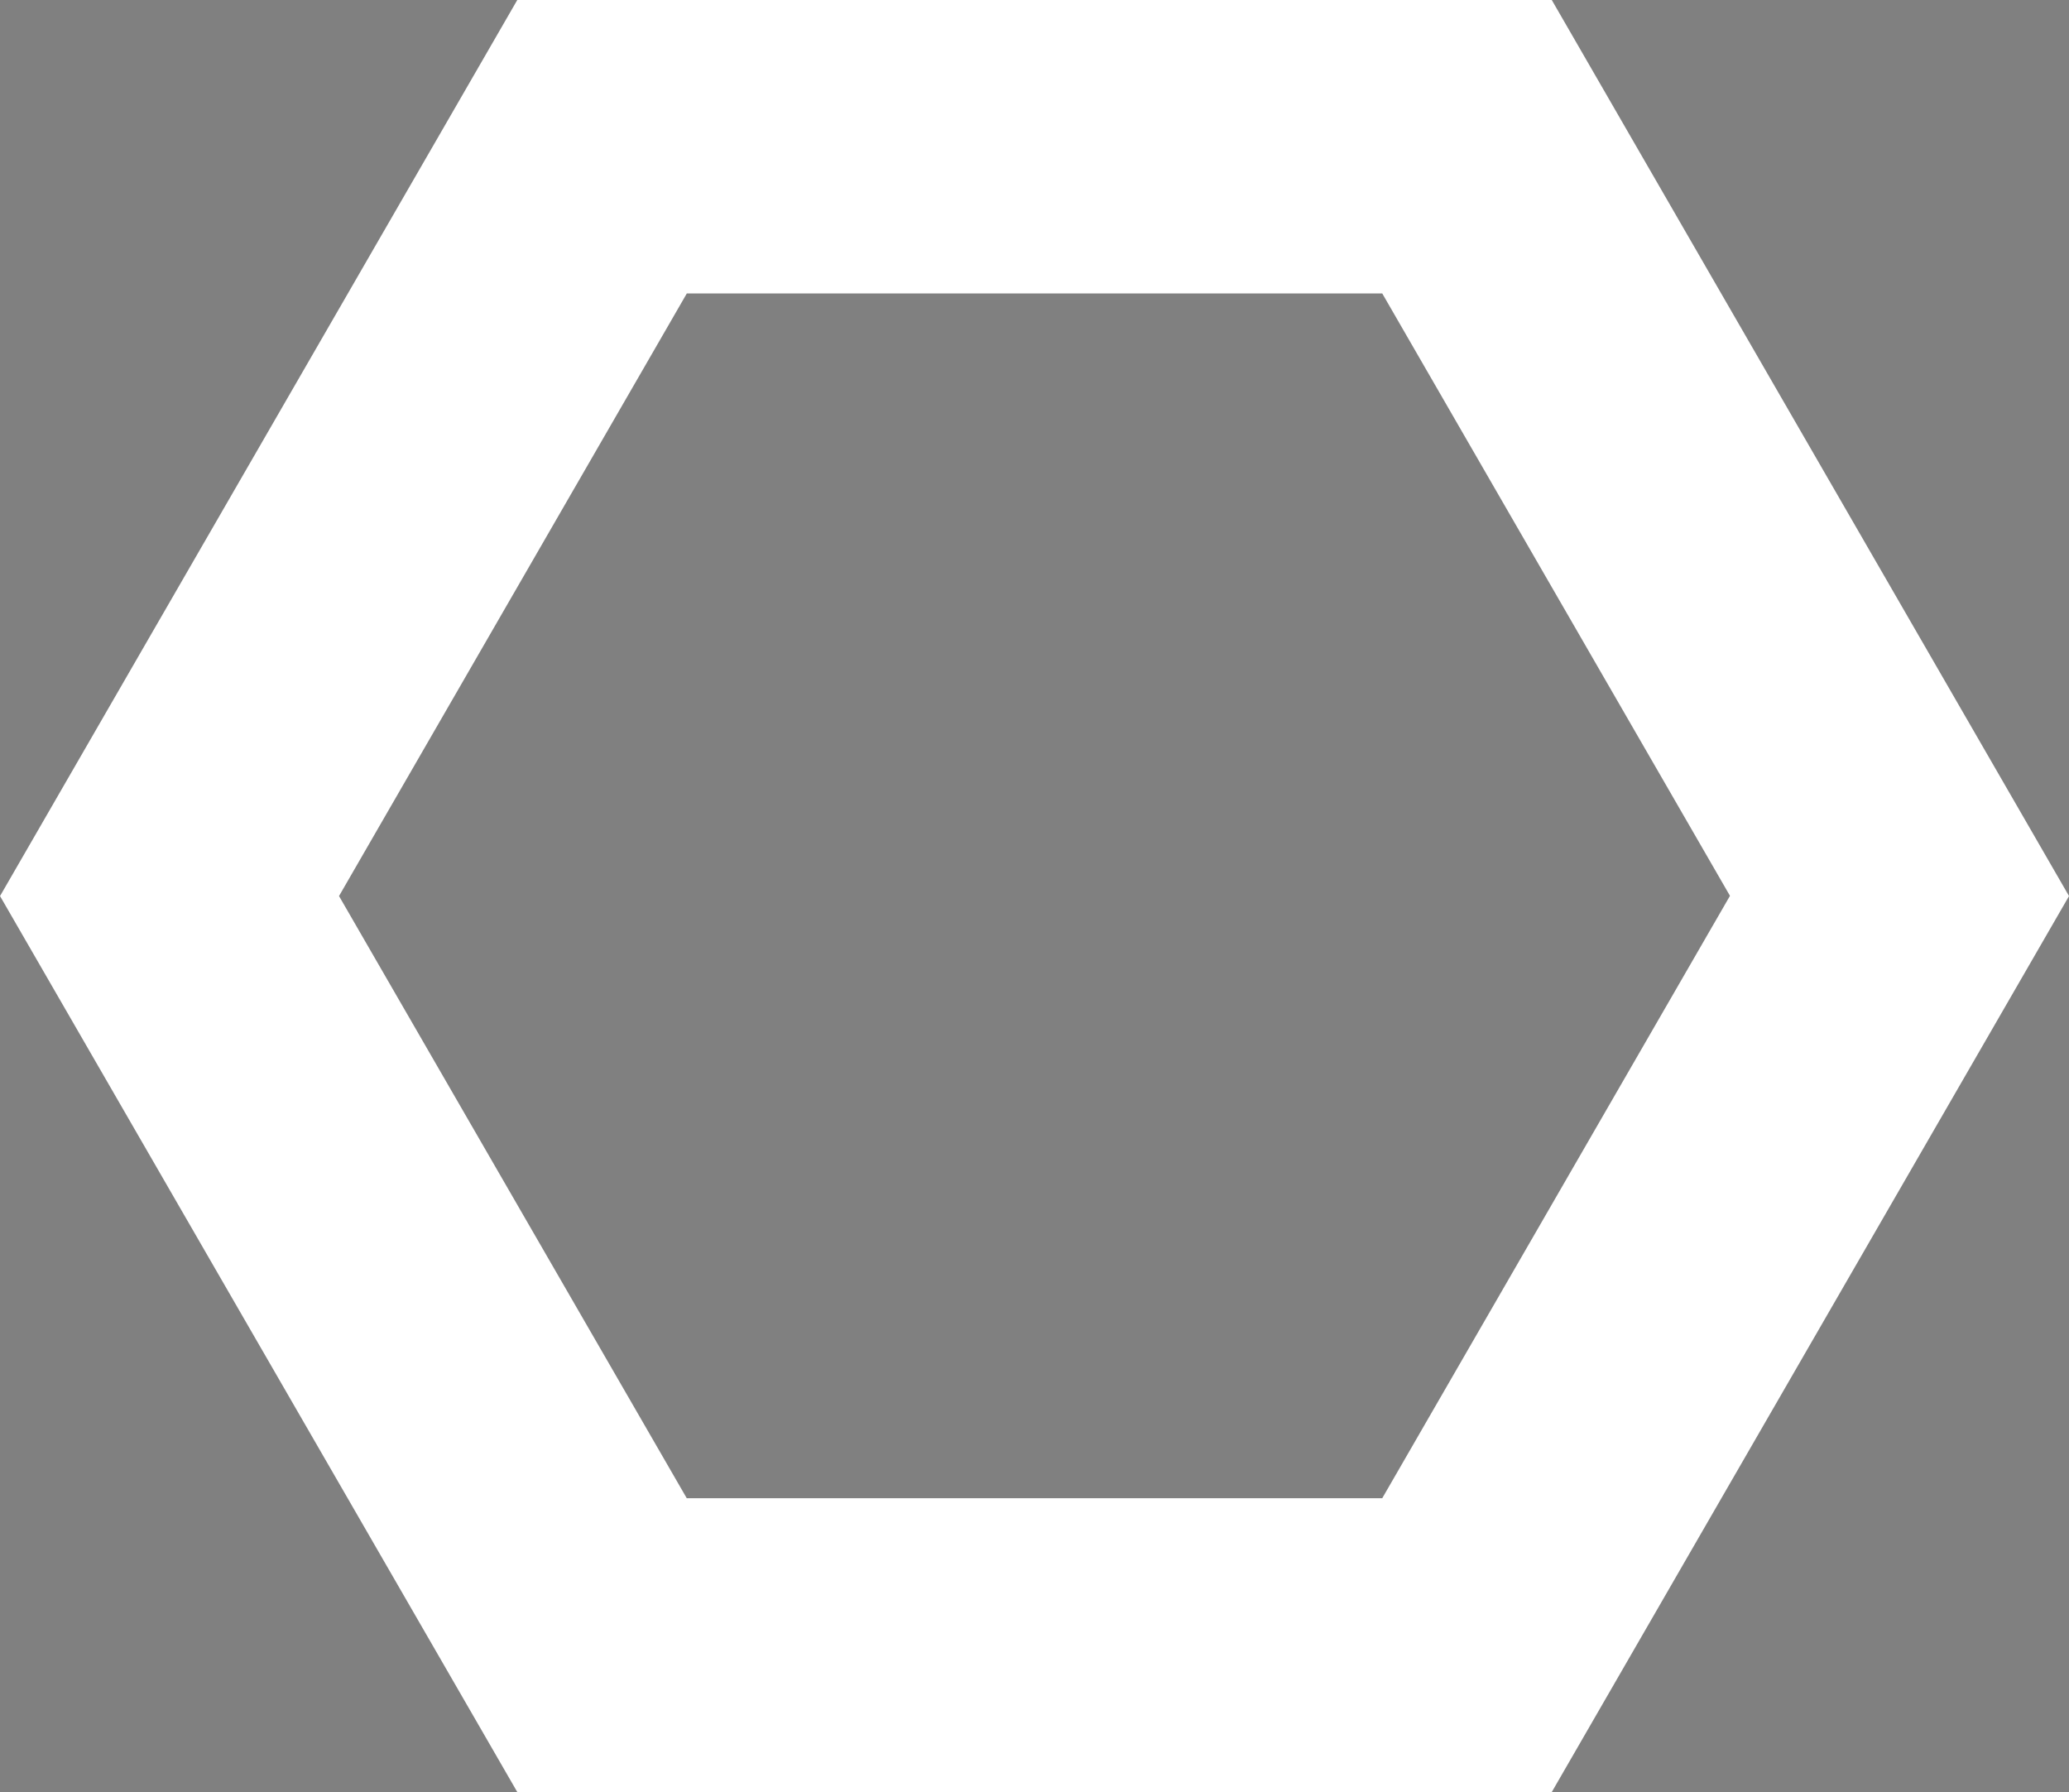 <svg xmlns="http://www.w3.org/2000/svg" viewBox="0 0 36.619 31.713"><rect x="0" y="0" width="36.619" height="31.713" fill="#808080" stroke="none"/><defs><style>.a{stroke:#fff;stroke-width:4px;}</style></defs><g transform="translate(2.31 -30.533)"><g transform="translate(0 32.533)"><path class="a" d="M24,60.246H8L0,46.39,8,32.533H24L32,46.39Zm-15.31-1.2H23.309l7.309-12.66-7.309-12.66H8.691L1.381,46.39Z" transform="translate(0 -32.533)"/></g></g></svg>